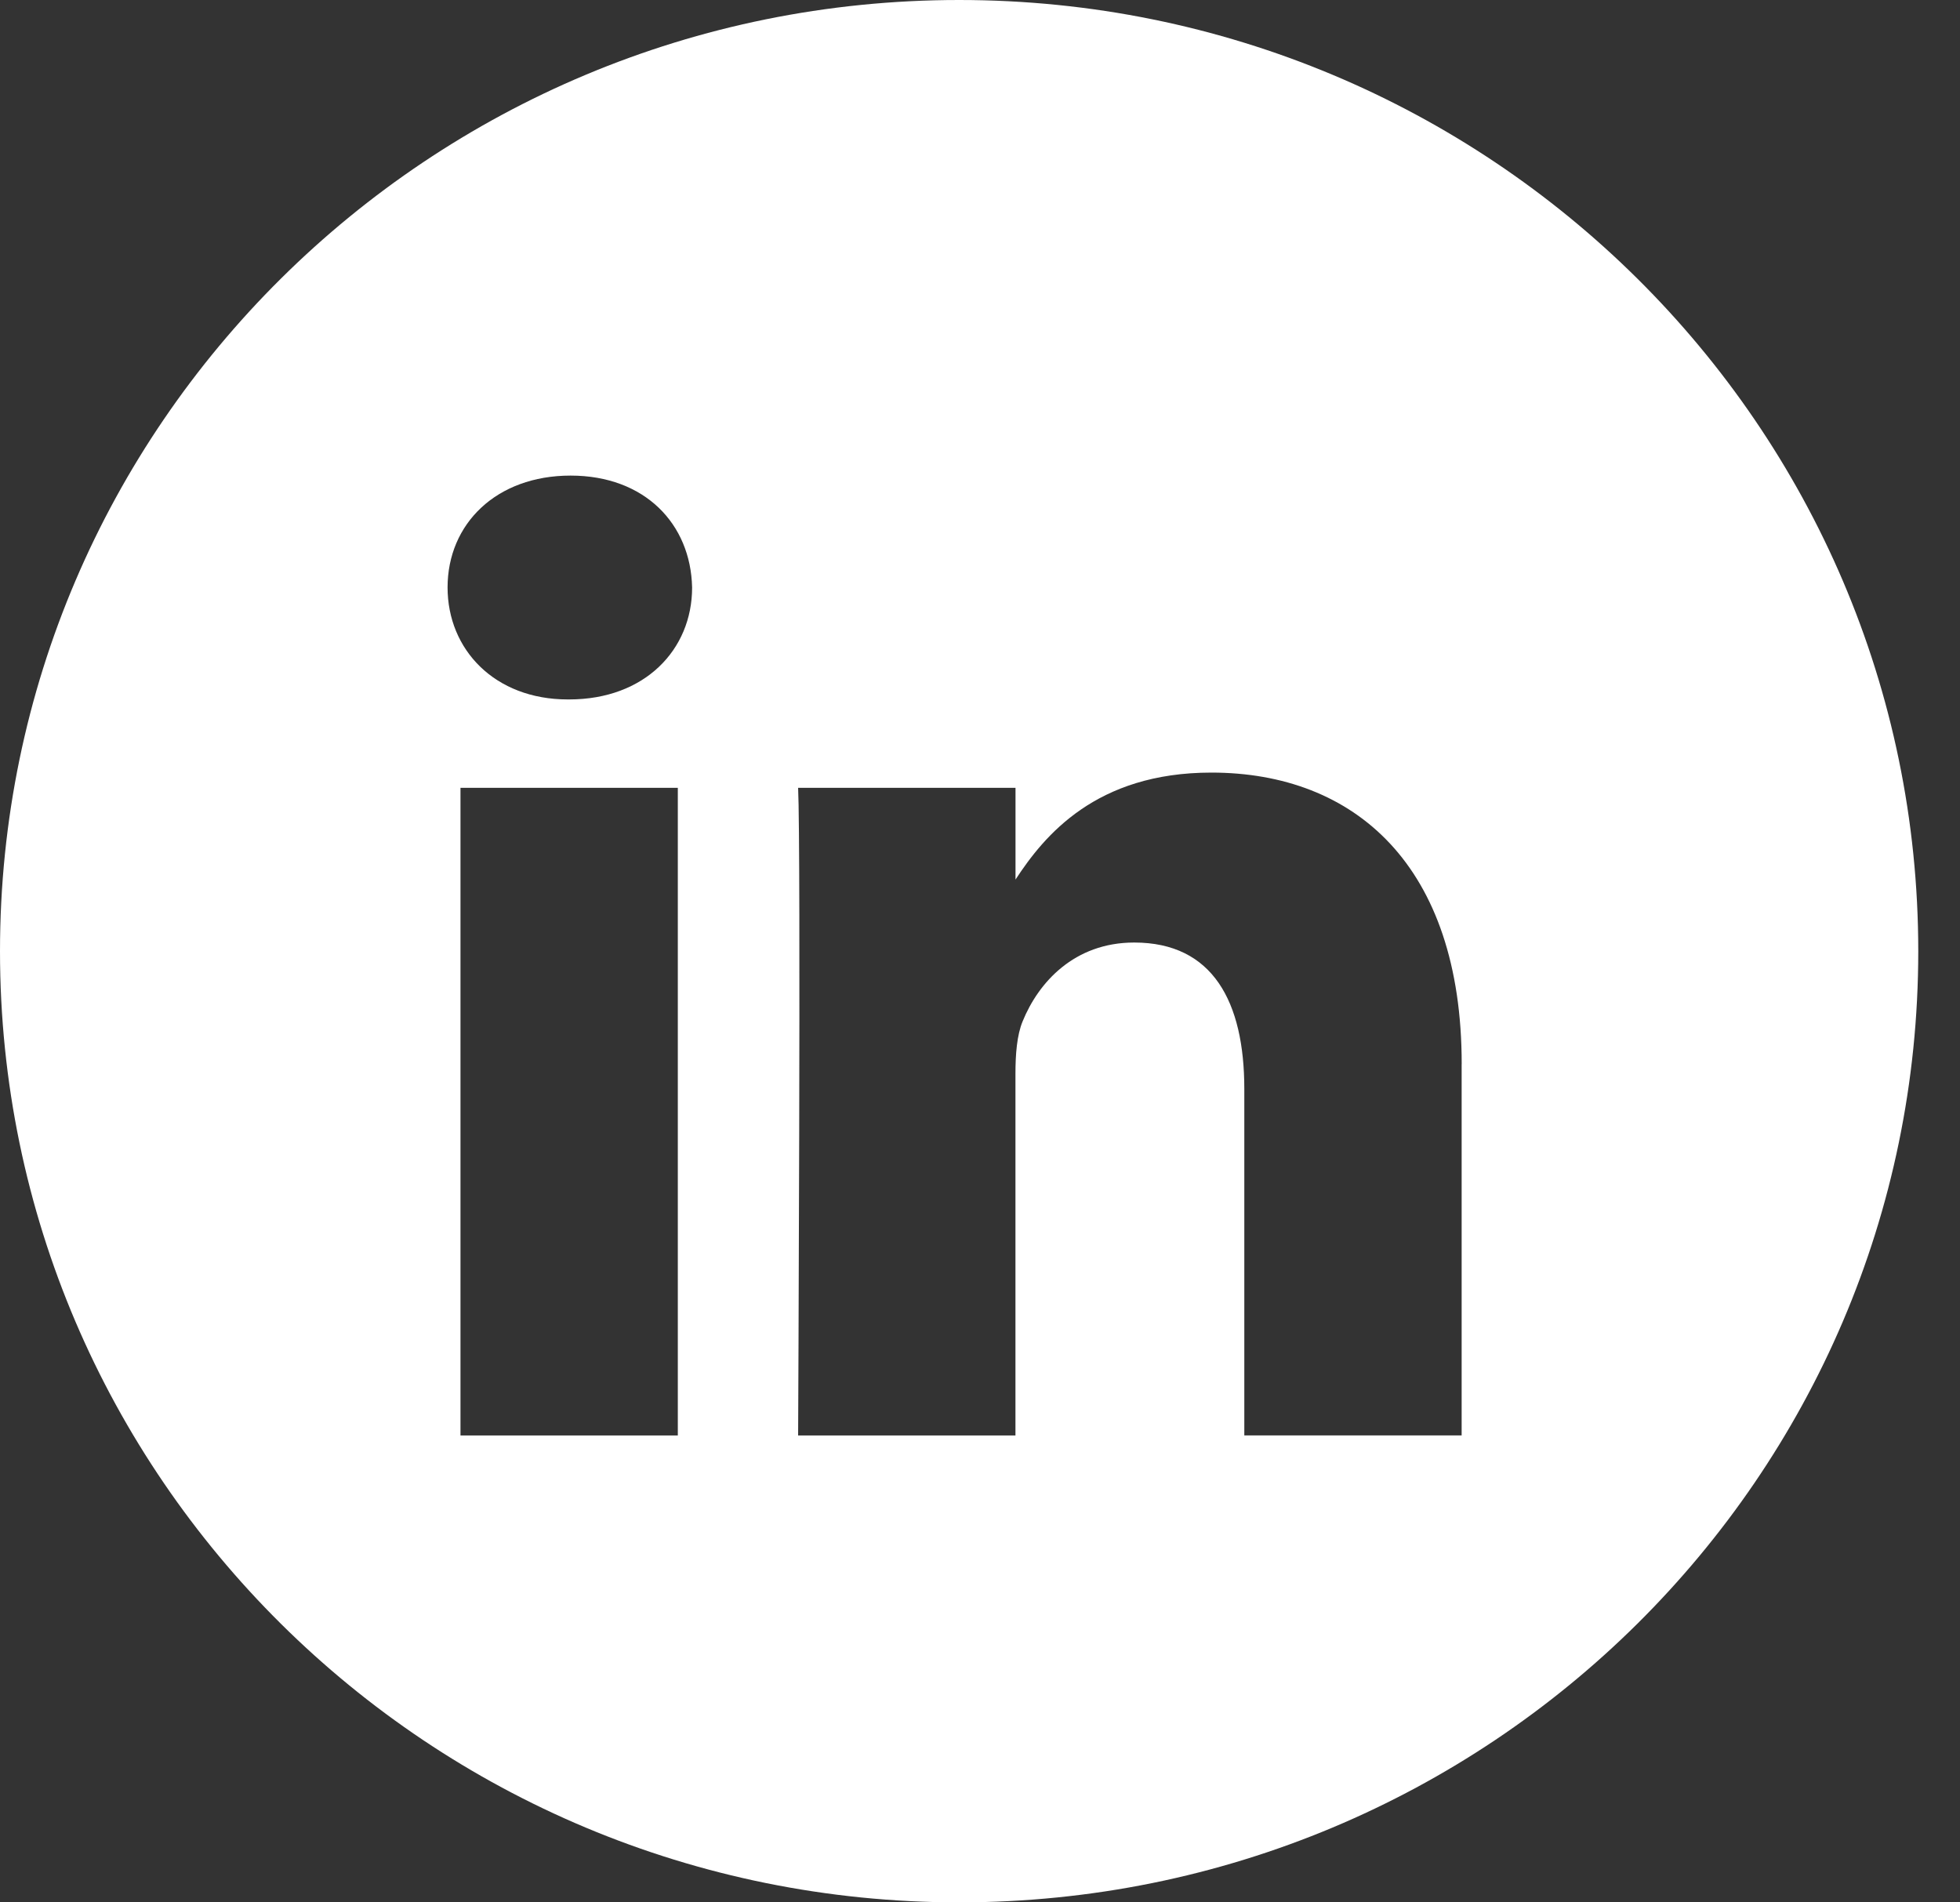 <svg xmlns="http://www.w3.org/2000/svg" width="34" height="33" viewBox="0 0 34 33">
    <rect x="0" y="0" width="34" height="33" fill="#333333" stroke="none"/>
    <path fill="#FFF" fill-rule="evenodd" d="M0 16.5C0 7.387 7.45 0 16.638 0c9.189 0 16.638 7.387 16.638 16.5S25.826 33 16.638 33C7.449 33 0 25.613 0 16.5zm11.758-2.834h-3.77v11.235h3.77V13.666zm.248-3.475c-.024-1.102-.819-1.941-2.108-1.941-1.29 0-2.134.839-2.134 1.94 0 1.08.819 1.943 2.085 1.943h.024c1.314 0 2.133-.864 2.133-1.942zm13.35 8.268c0-3.45-1.86-5.057-4.342-5.057-2.001 0-2.898 1.09-3.398 1.856v-1.592h-3.771c.05 1.055 0 11.235 0 11.235h3.77v-6.274c0-.336.025-.671.125-.911.273-.671.893-1.366 1.935-1.366 1.365 0 1.91 1.03 1.91 2.54v6.01h3.77v-6.44z"/>
</svg>
